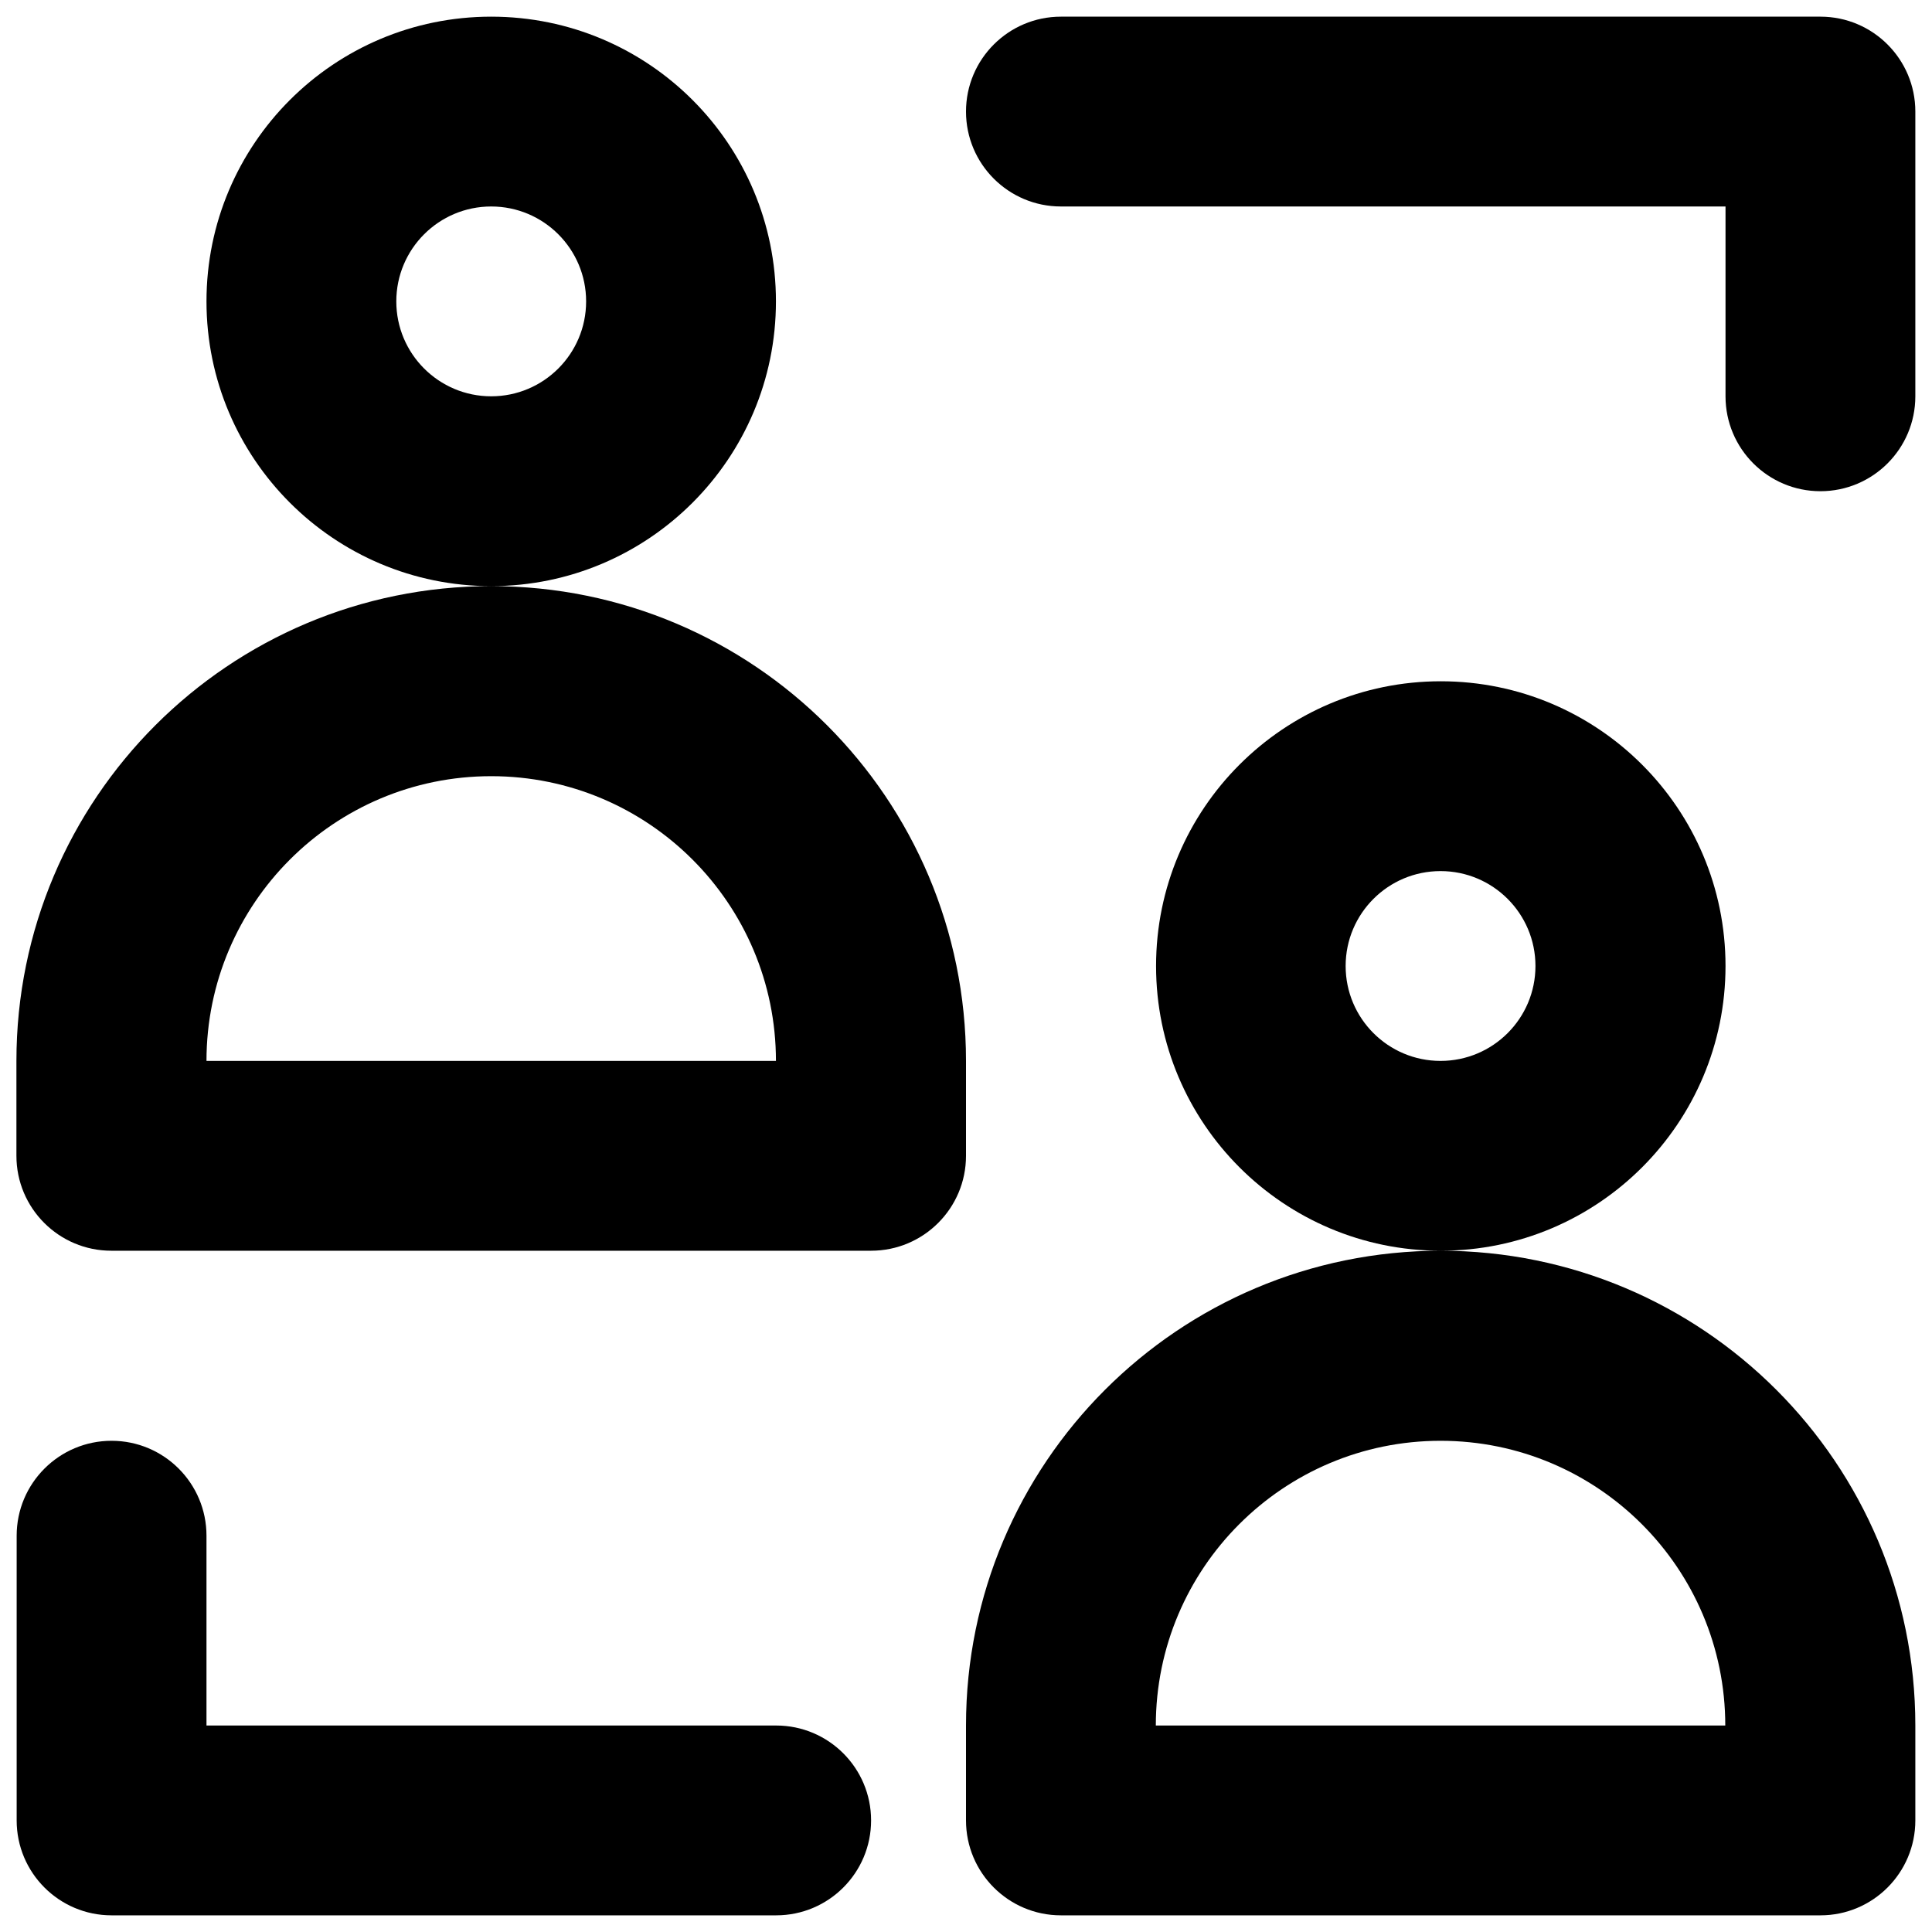 <svg viewBox="0 0 800 800" version="1.1" xmlns="http://www.w3.org/2000/svg" id="Layer_1">
  
  <g id="Card">
    <path d="M596.6,517.9c65.1,0,117.9-52.8,117.9-117.9s-52.8-117.9-117.9-117.9-117.9,52.8-117.9,117.9,52.8,117.9,117.9,117.9c-108.6,0-196.6,88-196.6,196.6v39.3c0,21.7,17.6,39.3,39.3,39.3h314.5c21.7,0,39.3-17.6,39.3-39.3v-39.3c0-108.6-88-196.6-196.6-196.6ZM557.2,400c0-21.7,17.6-39.3,39.3-39.3s39.3,17.6,39.3,39.3-17.6,39.3-39.3,39.3-39.3-17.6-39.3-39.3ZM478.6,714.5h0c0-65.1,52.8-117.9,117.9-117.9s117.9,52.8,117.9,117.9h-235.9Z"></path>
    <path d="M46.2,517.9h314.5c21.7,0,39.3-17.6,39.3-39.3v-39.3c0-108.6-88-196.6-196.6-196.6,65.1,0,117.9-52.8,117.9-117.9S268.6,6.9,203.4,6.9s-117.9,52.8-117.9,117.9,52.8,117.9,117.9,117.9c-108.6,0-196.6,88-196.6,196.6v39.3c0,21.7,17.6,39.3,39.3,39.3ZM164.1,124.8c0-21.7,17.6-39.3,39.3-39.3s39.3,17.6,39.3,39.3-17.6,39.3-39.3,39.3-39.3-17.6-39.3-39.3ZM85.5,439.3c0-65.1,52.8-117.9,117.9-117.9s117.9,52.8,117.9,117.9H85.5Z"></path>
    <path d="M753.8,6.9h-314.5c-21.7,0-39.3,17.6-39.3,39.3s17.6,39.3,39.3,39.3h275.2v78.6c0,21.7,17.6,39.3,39.3,39.3s39.3-17.6,39.3-39.3V46.2c0-21.7-17.6-39.3-39.3-39.3Z"></path>
    <path d="M321.4,793.1c21.7,0,39.3-17.6,39.3-39.3s-17.6-39.3-39.3-39.3H85.5v-78.6c0-21.7-17.6-39.3-39.3-39.3s-39.3,17.6-39.3,39.3v117.9c0,21.7,17.6,39.3,39.3,39.3h275.2Z"></path>
  </g>
</svg>